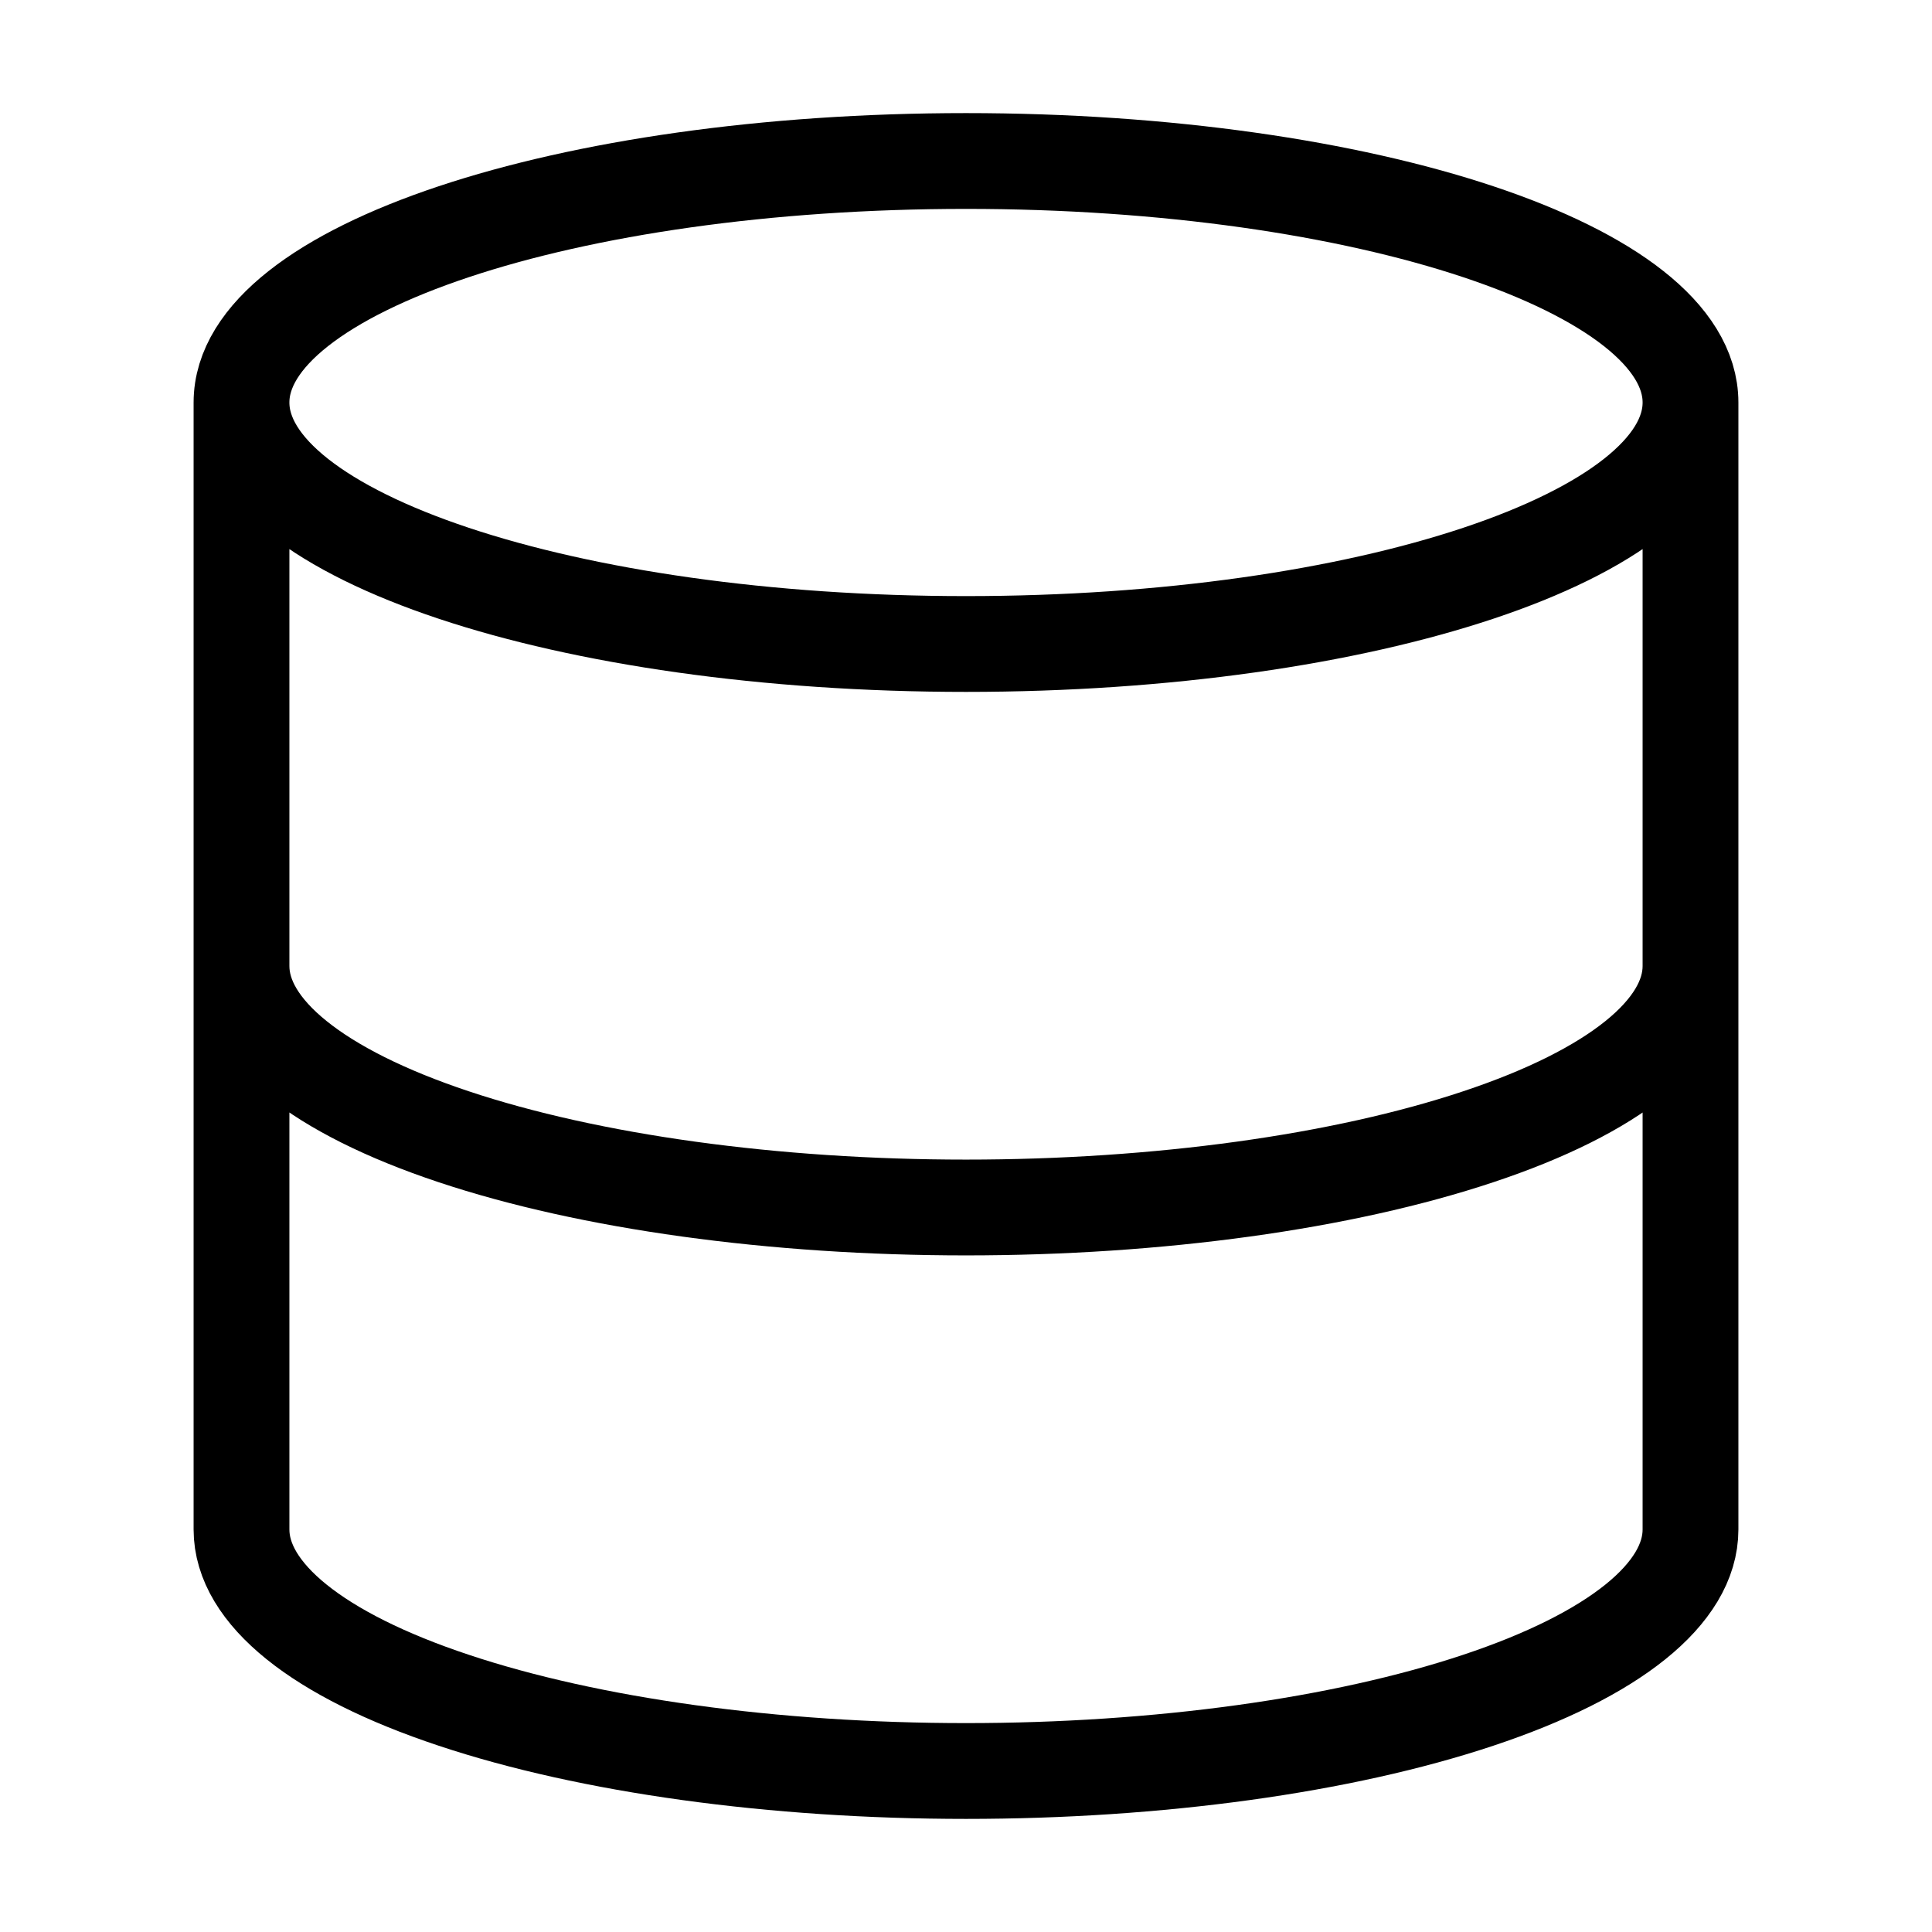 <svg width="24" height="24" fill="none" xmlns="http://www.w3.org/2000/svg" id="svg-1836700171_480">
    <path d="M21 5c0 1.657-4.03 3-9 3S3 6.657 3 5m18 0c0-1.657-4.03-3-9-3S3 3.343 3 5m18 0v14c0 .796-.948 1.559-2.636 2.121-1.688.563-3.977.879-6.364.879s-4.676-.316-6.364-.879C3.948 20.56 3 19.796 3 19V5m0 7c0 .796.948 1.559 2.636 2.121C7.324 14.684 9.613 15 12 15s4.676-.316 6.364-.879C20.052 13.56 21 12.796 21 12"
          stroke="currentColor" stroke-width="1.19" stroke-linecap="round" stroke-linejoin="round"/>
</svg>